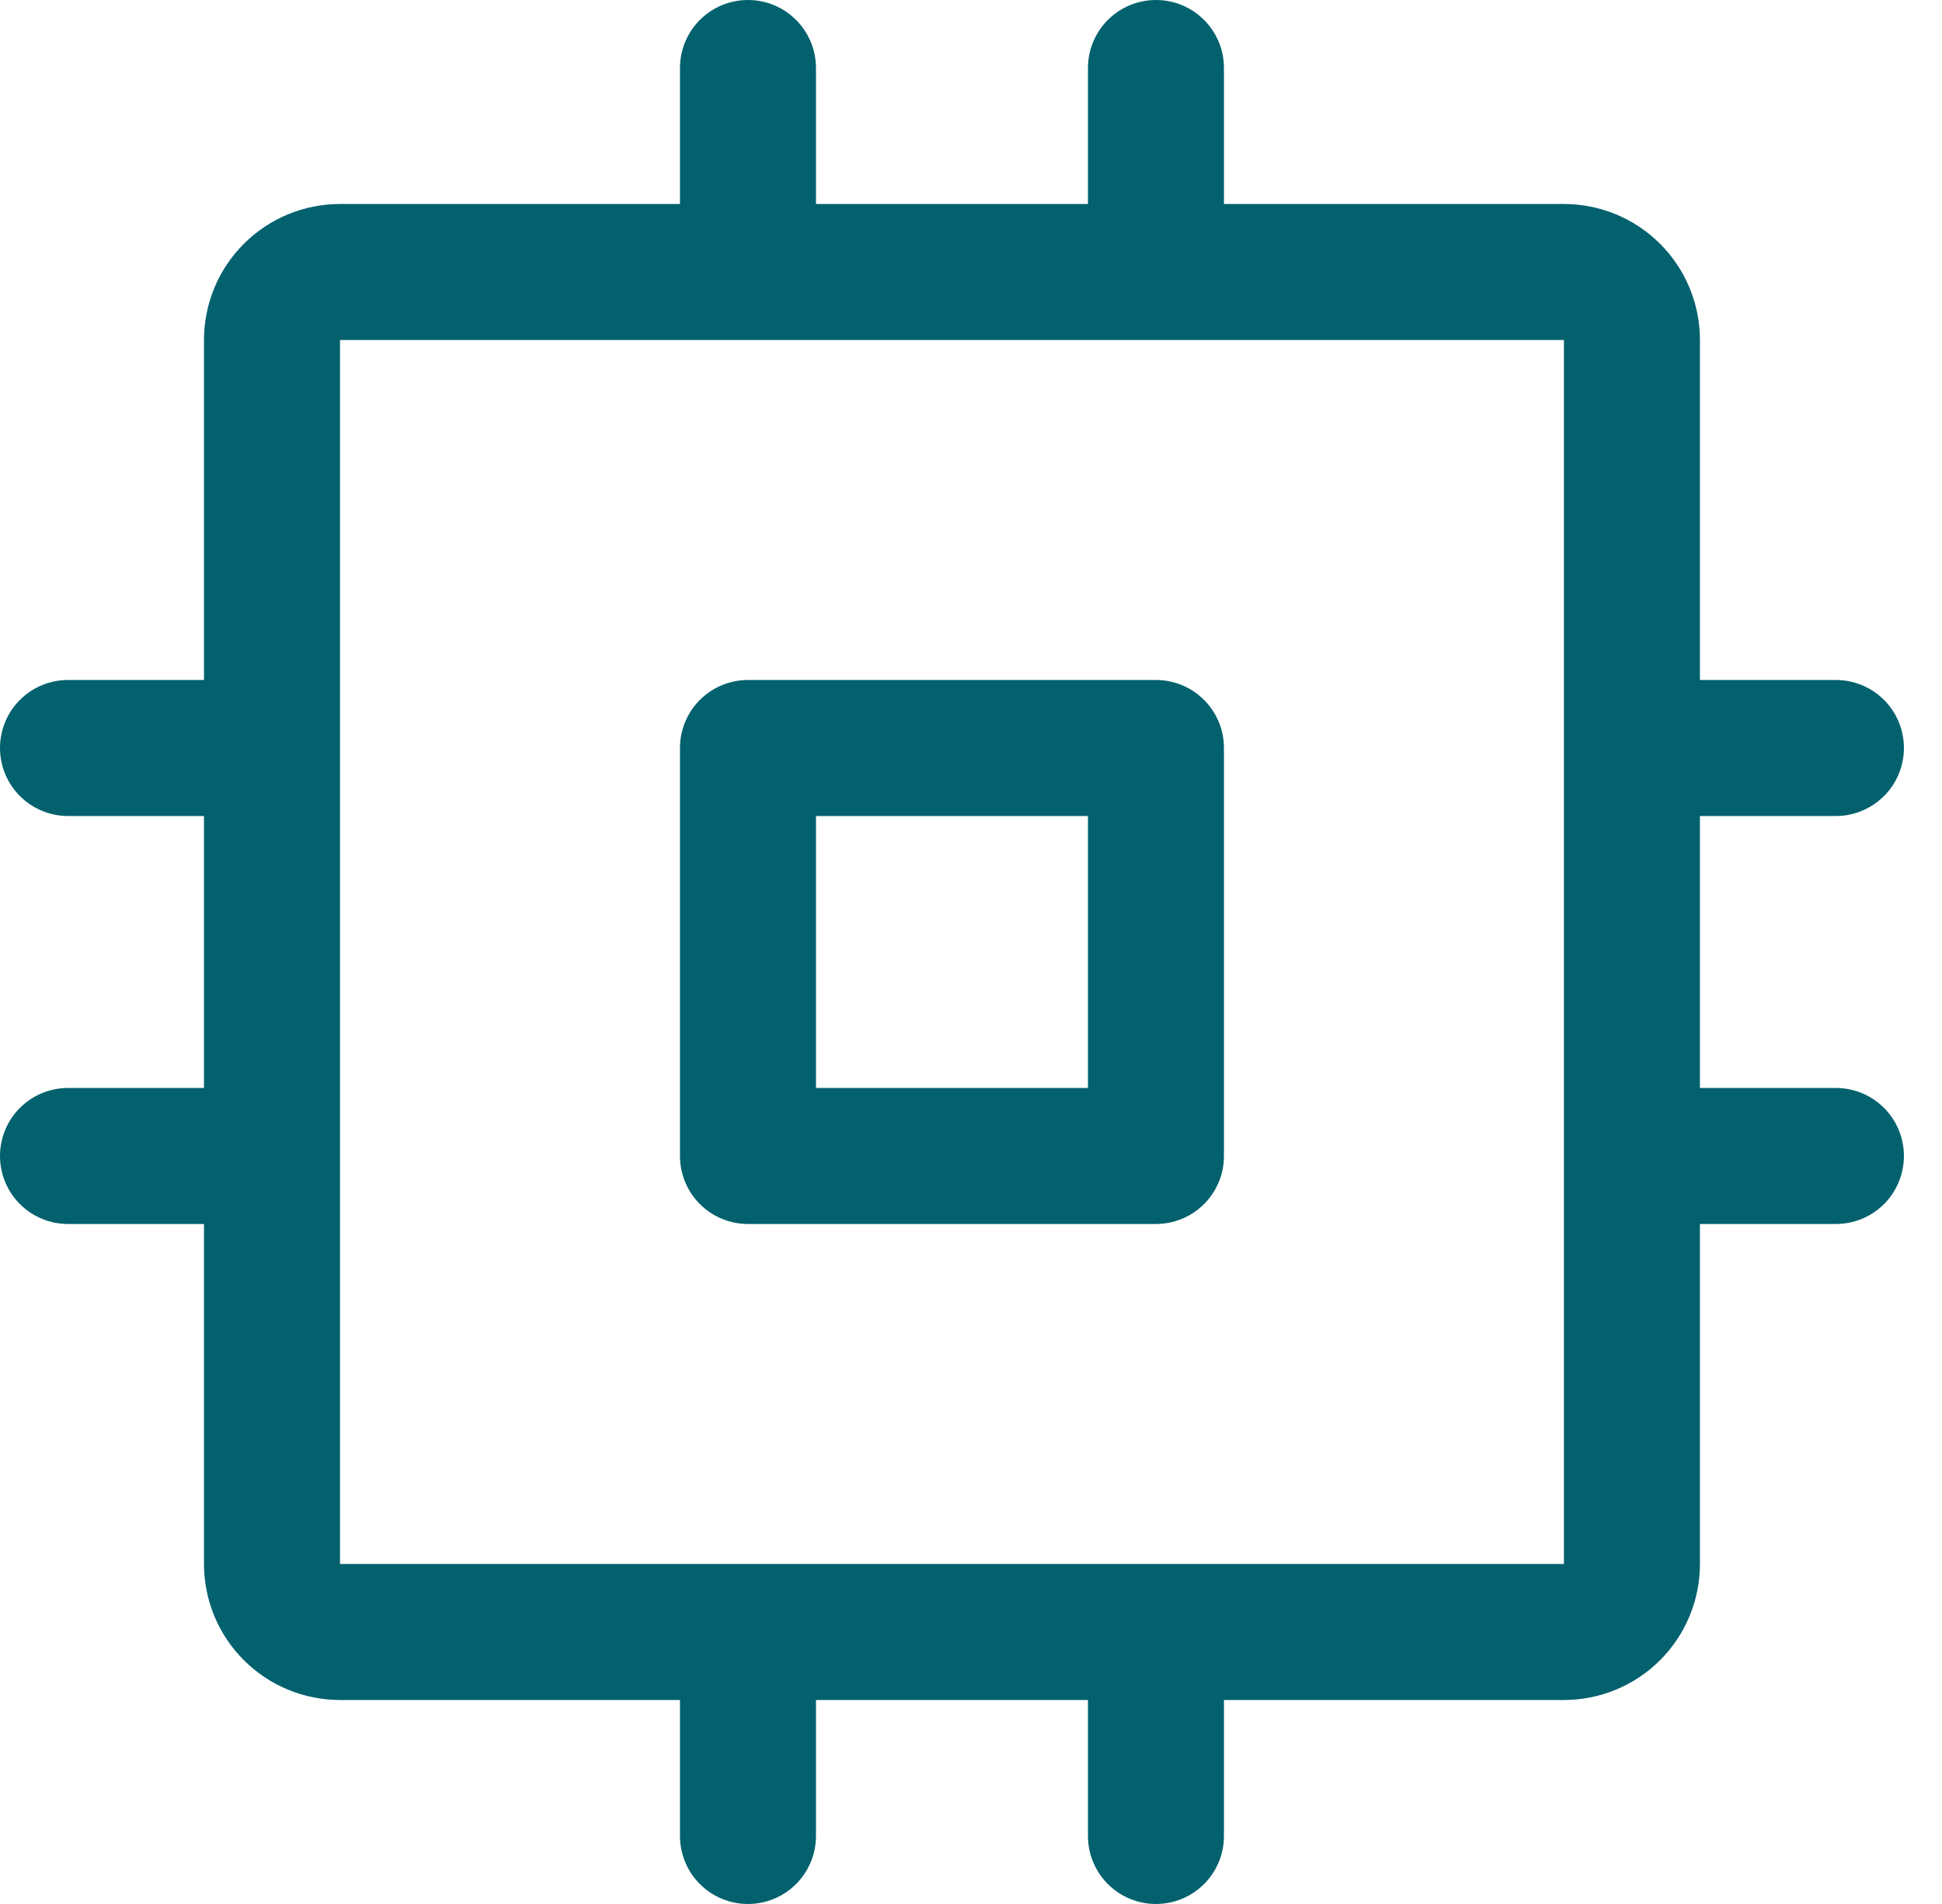 <svg xmlns="http://www.w3.org/2000/svg" width="51" height="50" viewBox="0 0 51 50" fill="none">
<path d="M30.357 17.857H19.643C19.169 17.857 18.715 18.045 18.38 18.38C18.045 18.715 17.857 19.169 17.857 19.643V30.357C17.857 30.831 18.045 31.285 18.38 31.62C18.715 31.955 19.169 32.143 19.643 32.143H30.357C30.831 32.143 31.285 31.955 31.62 31.62C31.955 31.285 32.143 30.831 32.143 30.357V19.643C32.143 19.169 31.955 18.715 31.62 18.38C31.285 18.045 30.831 17.857 30.357 17.857ZM28.571 28.571H21.429V21.429H28.571V28.571ZM48.214 28.571H44.643V21.429H48.214C48.688 21.429 49.142 21.24 49.477 20.905C49.812 20.571 50 20.116 50 19.643C50 19.169 49.812 18.715 49.477 18.38C49.142 18.045 48.688 17.857 48.214 17.857H44.643V8.929C44.643 7.981 44.267 7.073 43.597 6.403C42.927 5.733 42.019 5.357 41.071 5.357H32.143V1.786C32.143 1.312 31.955 0.858 31.62 0.523C31.285 0.188 30.831 0 30.357 0C29.884 0 29.429 0.188 29.094 0.523C28.76 0.858 28.571 1.312 28.571 1.786V5.357H21.429V1.786C21.429 1.312 21.24 0.858 20.905 0.523C20.571 0.188 20.116 0 19.643 0C19.169 0 18.715 0.188 18.38 0.523C18.045 0.858 17.857 1.312 17.857 1.786V5.357H8.929C7.981 5.357 7.073 5.733 6.403 6.403C5.733 7.073 5.357 7.981 5.357 8.929V17.857H1.786C1.312 17.857 0.858 18.045 0.523 18.38C0.188 18.715 0 19.169 0 19.643C0 20.116 0.188 20.571 0.523 20.905C0.858 21.24 1.312 21.429 1.786 21.429H5.357V28.571H1.786C1.312 28.571 0.858 28.76 0.523 29.094C0.188 29.429 0 29.884 0 30.357C0 30.831 0.188 31.285 0.523 31.62C0.858 31.955 1.312 32.143 1.786 32.143H5.357V41.071C5.357 42.019 5.733 42.927 6.403 43.597C7.073 44.267 7.981 44.643 8.929 44.643H17.857V48.214C17.857 48.688 18.045 49.142 18.38 49.477C18.715 49.812 19.169 50 19.643 50C20.116 50 20.571 49.812 20.905 49.477C21.24 49.142 21.429 48.688 21.429 48.214V44.643H28.571V48.214C28.571 48.688 28.76 49.142 29.094 49.477C29.429 49.812 29.884 50 30.357 50C30.831 50 31.285 49.812 31.62 49.477C31.955 49.142 32.143 48.688 32.143 48.214V44.643H41.071C42.019 44.643 42.927 44.267 43.597 43.597C44.267 42.927 44.643 42.019 44.643 41.071V32.143H48.214C48.688 32.143 49.142 31.955 49.477 31.62C49.812 31.285 50 30.831 50 30.357C50 29.884 49.812 29.429 49.477 29.094C49.142 28.76 48.688 28.571 48.214 28.571ZM41.071 41.071H8.929V8.929H41.071V30.328C41.071 30.328 41.071 30.348 41.071 30.357C41.071 30.366 41.071 30.377 41.071 30.386V41.071Z" fill="#03616E"/>
</svg>